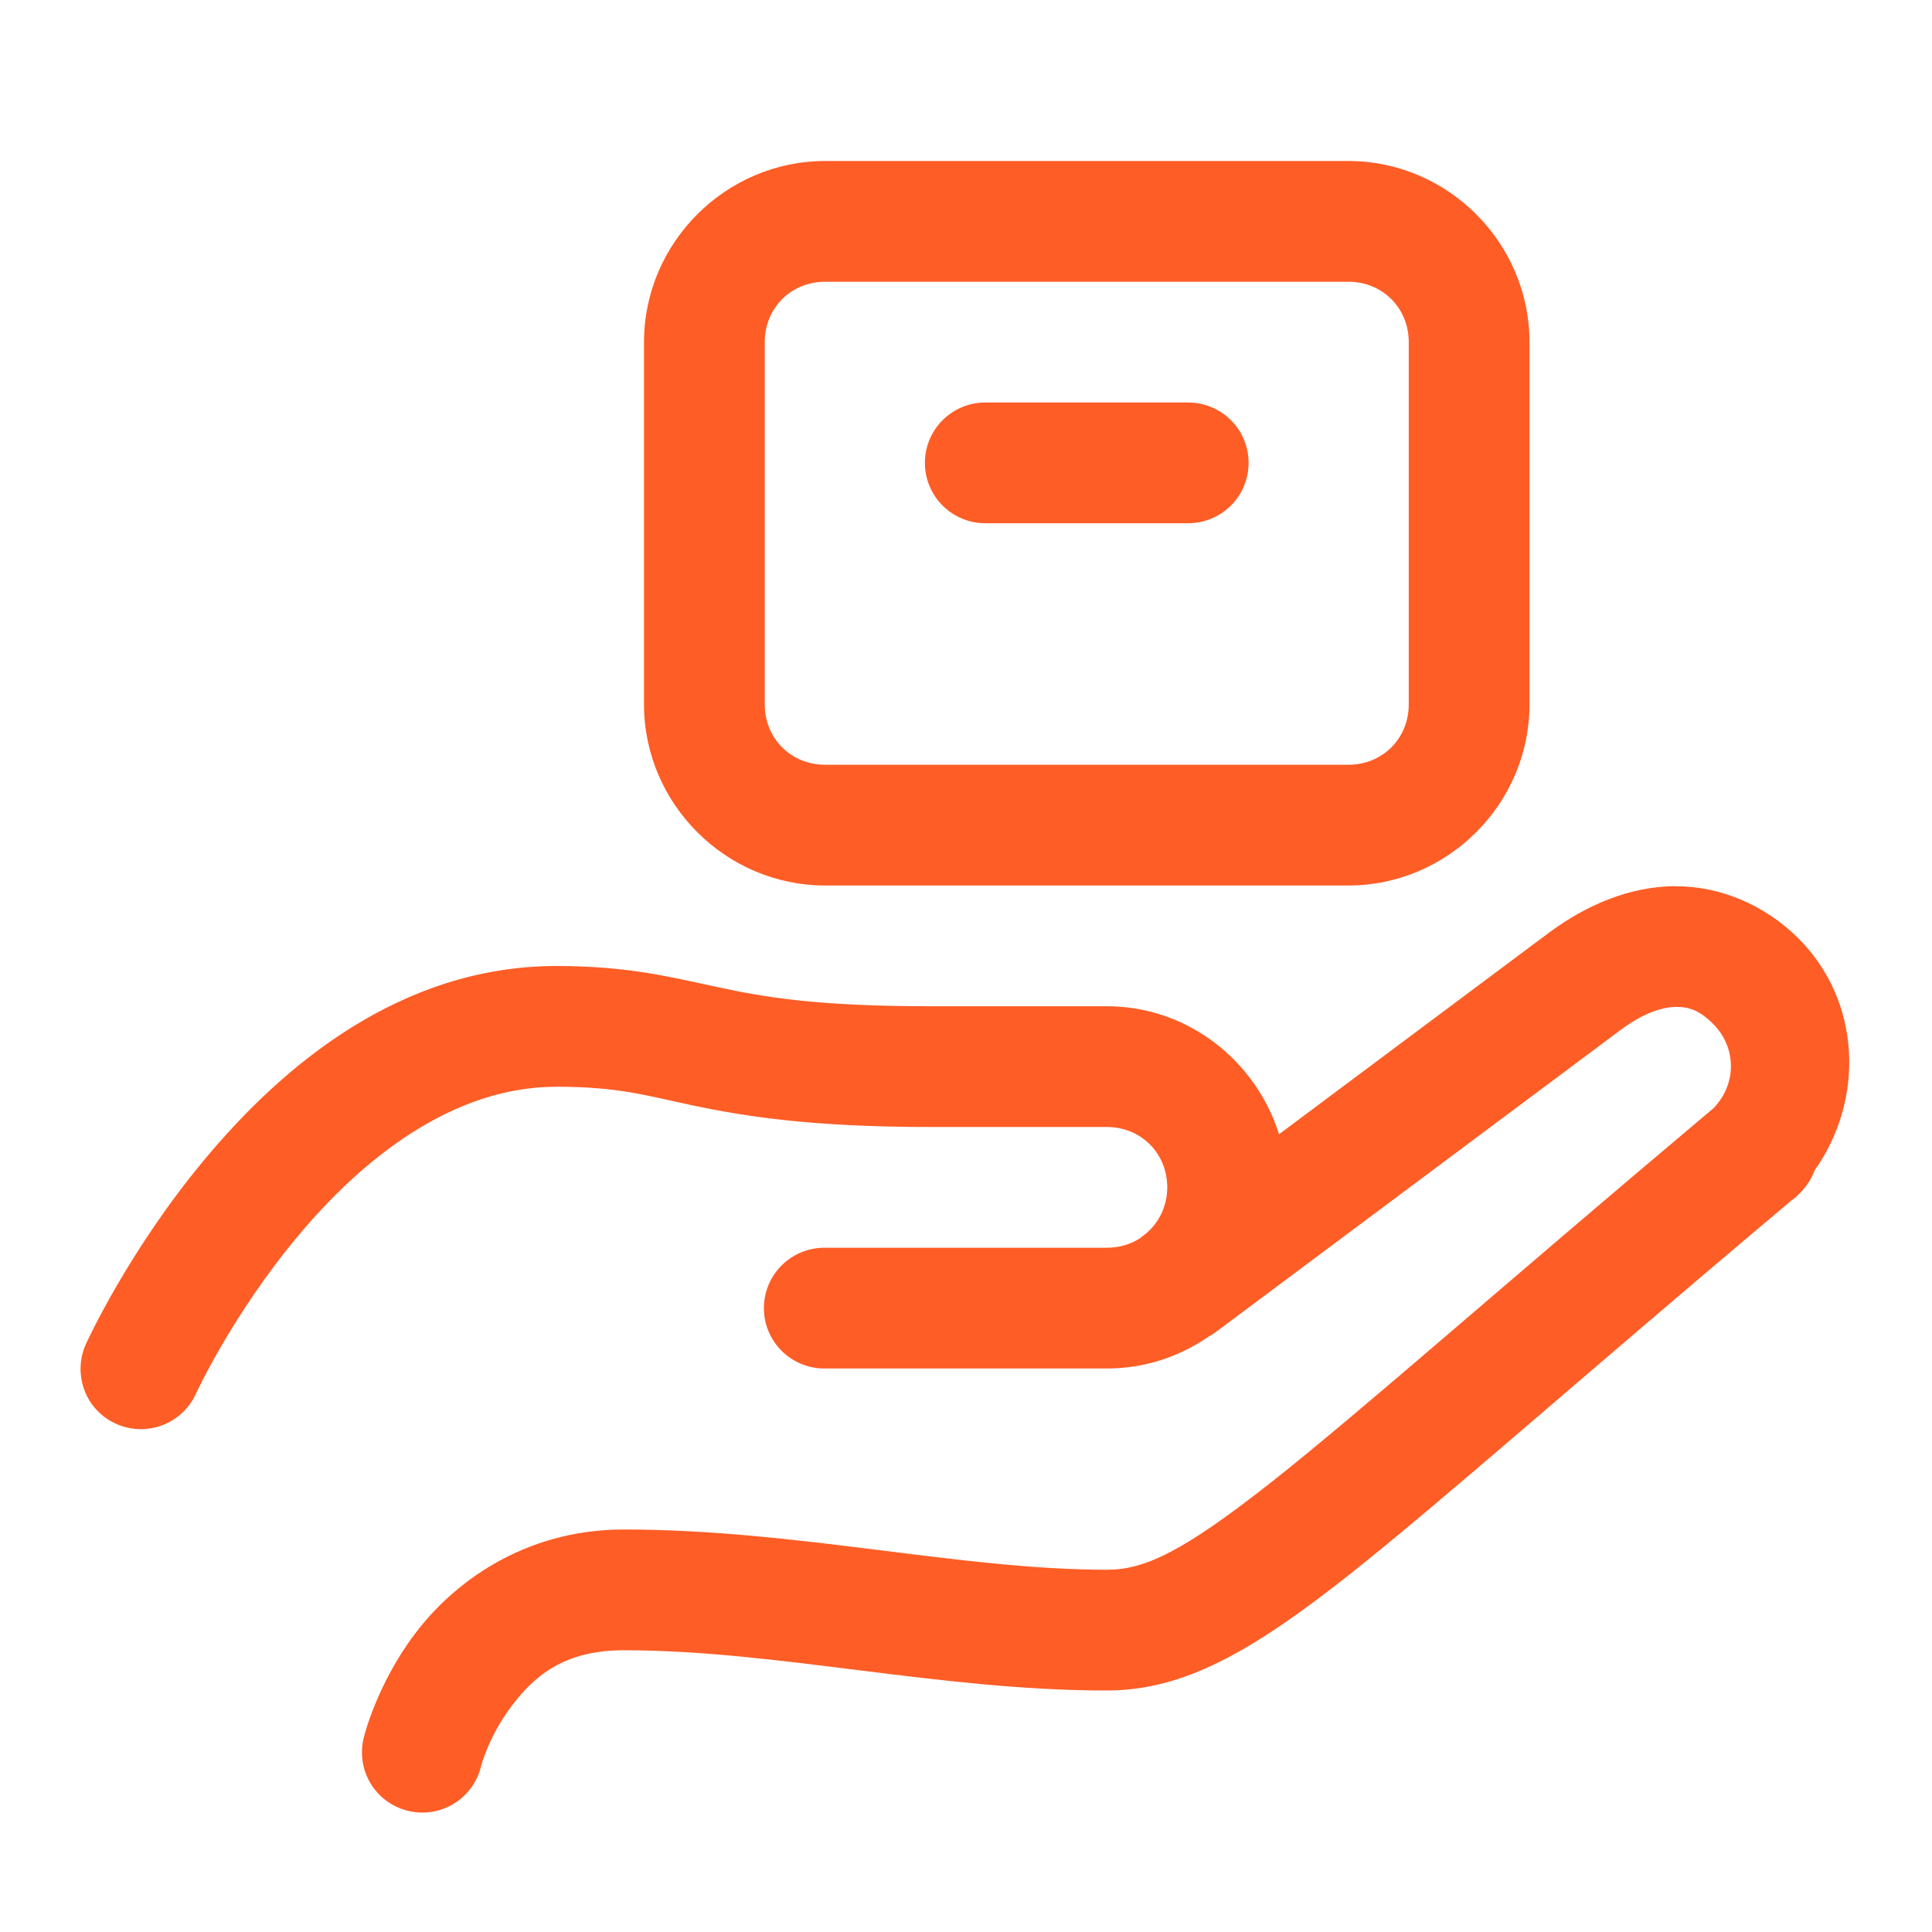<?xml version="1.0" encoding="UTF-8"?> <svg xmlns="http://www.w3.org/2000/svg" xmlns:xlink="http://www.w3.org/1999/xlink" viewBox="0 0 48 48" width="48px" height="48px"><g id="surface14053416"><path style=" stroke:none;fill-rule:nonzero;fill:rgb(99.608%,36.471%,14.902%);fill-opacity:1;" d="M 20.5 4 C 18.031 4 16 6.031 16 8.5 L 16 17.5 C 16 19.969 18.031 22 20.5 22 L 33.5 22 C 35.969 22 38 19.969 38 17.5 L 38 8.5 C 38 6.031 35.969 4 33.5 4 Z M 20.5 7 L 33.5 7 C 34.348 7 35 7.652 35 8.5 L 35 17.5 C 35 18.348 34.348 19 33.5 19 L 20.5 19 C 19.652 19 19 18.348 19 17.5 L 19 8.5 C 19 7.652 19.652 7 20.5 7 Z M 24.5 10 C 23.961 9.992 23.457 10.277 23.184 10.742 C 22.91 11.211 22.91 11.789 23.184 12.258 C 23.457 12.723 23.961 13.008 24.5 13 L 29.5 13 C 30.039 13.008 30.543 12.723 30.816 12.258 C 31.09 11.789 31.09 11.211 30.816 10.742 C 30.543 10.277 30.039 9.992 29.5 10 Z M 41.613 22.016 C 40.492 22.027 39.43 22.473 38.484 23.172 C 37.473 23.926 34.418 26.207 31.777 28.18 C 31.203 26.352 29.508 25 27.5 25 L 23.109 25 C 20.297 25 18.984 24.773 17.859 24.531 C 16.73 24.293 15.645 24 13.828 24 C 9.941 24 7.012 26.492 5.094 28.793 C 3.176 31.09 2.137 33.387 2.137 33.387 C 1.914 33.871 1.969 34.441 2.277 34.879 C 2.59 35.316 3.109 35.551 3.645 35.5 C 4.176 35.449 4.645 35.117 4.867 34.629 C 4.867 34.629 5.766 32.668 7.398 30.715 C 9.027 28.762 11.262 27 13.824 27 C 15.348 27 16.004 27.207 17.234 27.469 C 18.465 27.727 20.125 28 23.109 28 L 27.5 28 C 28.348 28 29 28.652 29 29.5 C 29 29.969 28.793 30.375 28.473 30.648 C 28.469 30.648 28.43 30.68 28.43 30.68 C 28.402 30.699 28.371 30.723 28.344 30.746 C 28.344 30.75 28.344 30.75 28.344 30.75 C 28.105 30.91 27.816 31 27.5 31 L 20.5 31 C 19.961 30.992 19.457 31.277 19.184 31.742 C 18.91 32.211 18.91 32.789 19.184 33.258 C 19.457 33.723 19.961 34.008 20.5 34 L 27.5 34 C 28.441 34 29.316 33.703 30.039 33.199 C 30.043 33.199 30.043 33.199 30.043 33.199 C 30.109 33.164 30.168 33.125 30.223 33.082 C 30.223 33.082 38.773 26.699 40.273 25.582 C 40.836 25.164 41.309 25.02 41.637 25.016 C 41.969 25.016 42.219 25.098 42.562 25.438 C 43.152 26.031 43.148 26.934 42.574 27.531 C 37.219 32.035 33.848 35.035 31.625 36.793 C 29.371 38.574 28.426 39 27.5 39 C 23.848 39 19.801 38 15.5 38 C 13 38 11.242 39.344 10.301 40.602 C 9.359 41.855 9.047 43.137 9.047 43.137 C 8.902 43.66 9.051 44.223 9.441 44.605 C 9.828 44.984 10.395 45.125 10.914 44.973 C 11.438 44.82 11.836 44.395 11.957 43.863 C 11.957 43.863 12.141 43.145 12.699 42.402 C 13.258 41.656 14 41 15.5 41 C 19.305 41 23.336 42 27.5 42 C 29.402 42 31.086 41.043 33.484 39.152 C 35.852 37.281 39.176 34.309 44.5 29.832 C 44.562 29.785 44.625 29.738 44.684 29.68 C 44.688 29.676 44.691 29.664 44.699 29.656 L 44.703 29.66 L 44.754 29.605 C 44.898 29.453 45.012 29.273 45.086 29.074 C 46.328 27.32 46.246 24.883 44.684 23.316 C 43.852 22.488 42.734 22.008 41.613 22.02 Z M 41.613 22.016 "></path></g></svg> 